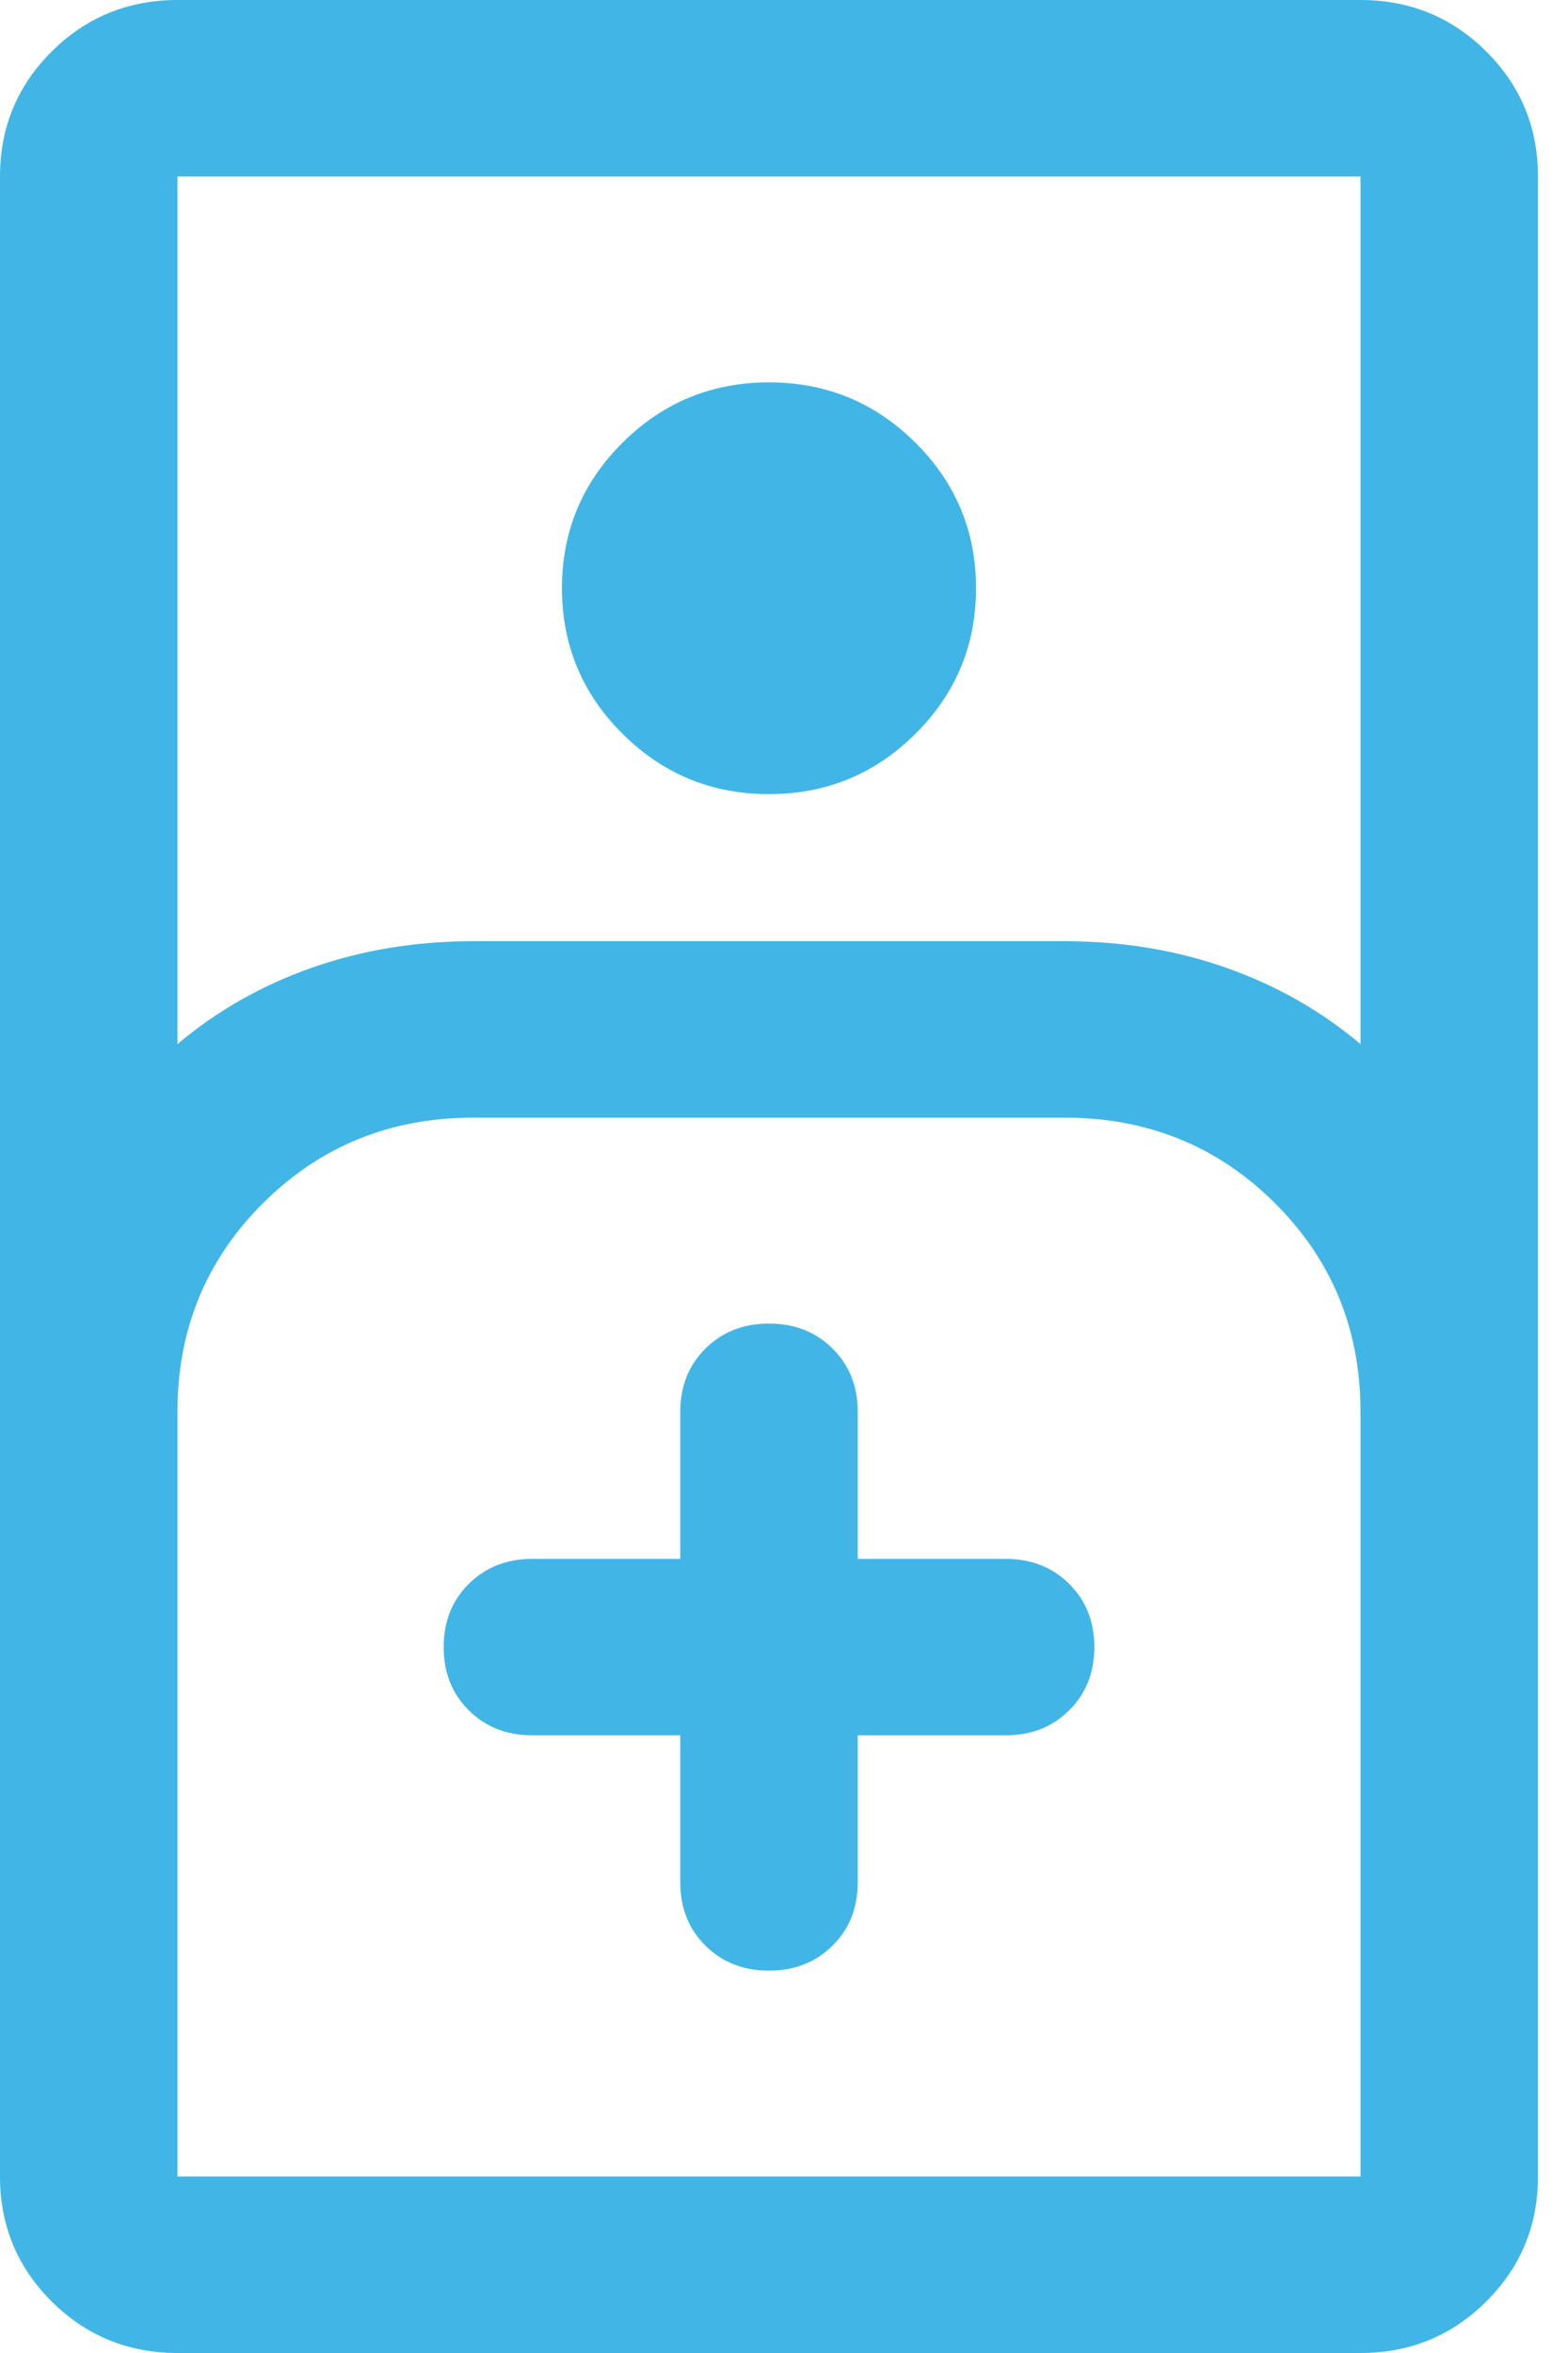 <?xml version="1.0" encoding="UTF-8"?>
<svg viewBox="0 0 40 60" version="1.1" xmlns="http://www.w3.org/2000/svg" xmlns:xlink="http://www.w3.org/1999/xlink">
    <title>33E5C76D-10B2-4782-B349-000BB3ED2B9A@1x</title>
    <g stroke="none" stroke-width="1" fill="none" fill-rule="evenodd">
        <g transform="translate(-126, -1876)" fill="#41B6E6" fill-rule="nonzero">
            <path d="M130.527,1936 C129.27,1936 128.201,1935.562 127.32,1934.688 C126.44,1933.812 126,1932.75 126,1931.5 L126,1880.5 C126,1879.25 126.44,1878.188 127.32,1877.312 C128.201,1876.438 129.27,1876 130.527,1876 L160.707,1876 C161.965,1876 163.034,1876.438 163.914,1877.312 C164.794,1878.188 165.234,1879.25 165.234,1880.5 L165.234,1931.5 C165.234,1932.75 164.794,1933.812 163.914,1934.688 C163.034,1935.562 161.965,1936 160.707,1936 L130.527,1936 Z M130.527,1902.625 C131.533,1901.775 132.677,1901.125 133.96,1900.675 C135.243,1900.225 136.613,1900 138.072,1900 L153.162,1900 C154.621,1900 155.992,1900.225 157.274,1900.675 C158.557,1901.125 159.701,1901.775 160.707,1902.625 L160.707,1880.5 L130.527,1880.5 L130.527,1902.625 Z M145.617,1896.25 C144.158,1896.25 142.913,1895.737 141.882,1894.713 C140.851,1893.688 140.336,1892.45 140.336,1891 C140.336,1889.55 140.851,1888.312 141.882,1887.287 C142.913,1886.263 144.158,1885.75 145.617,1885.75 C147.076,1885.75 148.321,1886.263 149.352,1887.287 C150.383,1888.312 150.899,1889.55 150.899,1891 C150.899,1892.45 150.383,1893.688 149.352,1894.713 C148.321,1895.737 147.076,1896.25 145.617,1896.25 Z M130.527,1931.5 L160.707,1931.5 L160.707,1912 C160.707,1909.9 159.978,1908.125 158.519,1906.675 C157.06,1905.225 155.275,1904.5 153.162,1904.5 L138.072,1904.5 C135.959,1904.5 134.174,1905.225 132.715,1906.675 C131.256,1908.125 130.527,1909.9 130.527,1912 L130.527,1931.5 Z M143.354,1920.25 L143.354,1924 C143.354,1924.65 143.567,1925.188 143.995,1925.612 C144.422,1926.037 144.963,1926.25 145.617,1926.25 C146.271,1926.25 146.812,1926.037 147.239,1925.612 C147.667,1925.188 147.881,1924.65 147.881,1924 L147.881,1920.25 L151.653,1920.25 C152.307,1920.25 152.848,1920.037 153.275,1919.612 C153.703,1919.188 153.917,1918.65 153.917,1918 C153.917,1917.35 153.703,1916.812 153.275,1916.388 C152.848,1915.963 152.307,1915.75 151.653,1915.75 L147.881,1915.75 L147.881,1912 C147.881,1911.35 147.667,1910.812 147.239,1910.388 C146.812,1909.963 146.271,1909.75 145.617,1909.75 C144.963,1909.75 144.422,1909.963 143.995,1910.388 C143.567,1910.812 143.354,1911.35 143.354,1912 L143.354,1915.75 L139.581,1915.75 C138.927,1915.75 138.386,1915.963 137.959,1916.388 C137.531,1916.812 137.318,1917.35 137.318,1918 C137.318,1918.65 137.531,1919.188 137.959,1919.612 C138.386,1920.037 138.927,1920.25 139.581,1920.25 L143.354,1920.25 Z M130.527,1931.5 L160.707,1931.5 L130.527,1931.5 Z"></path>
        </g>
    </g>
</svg>
